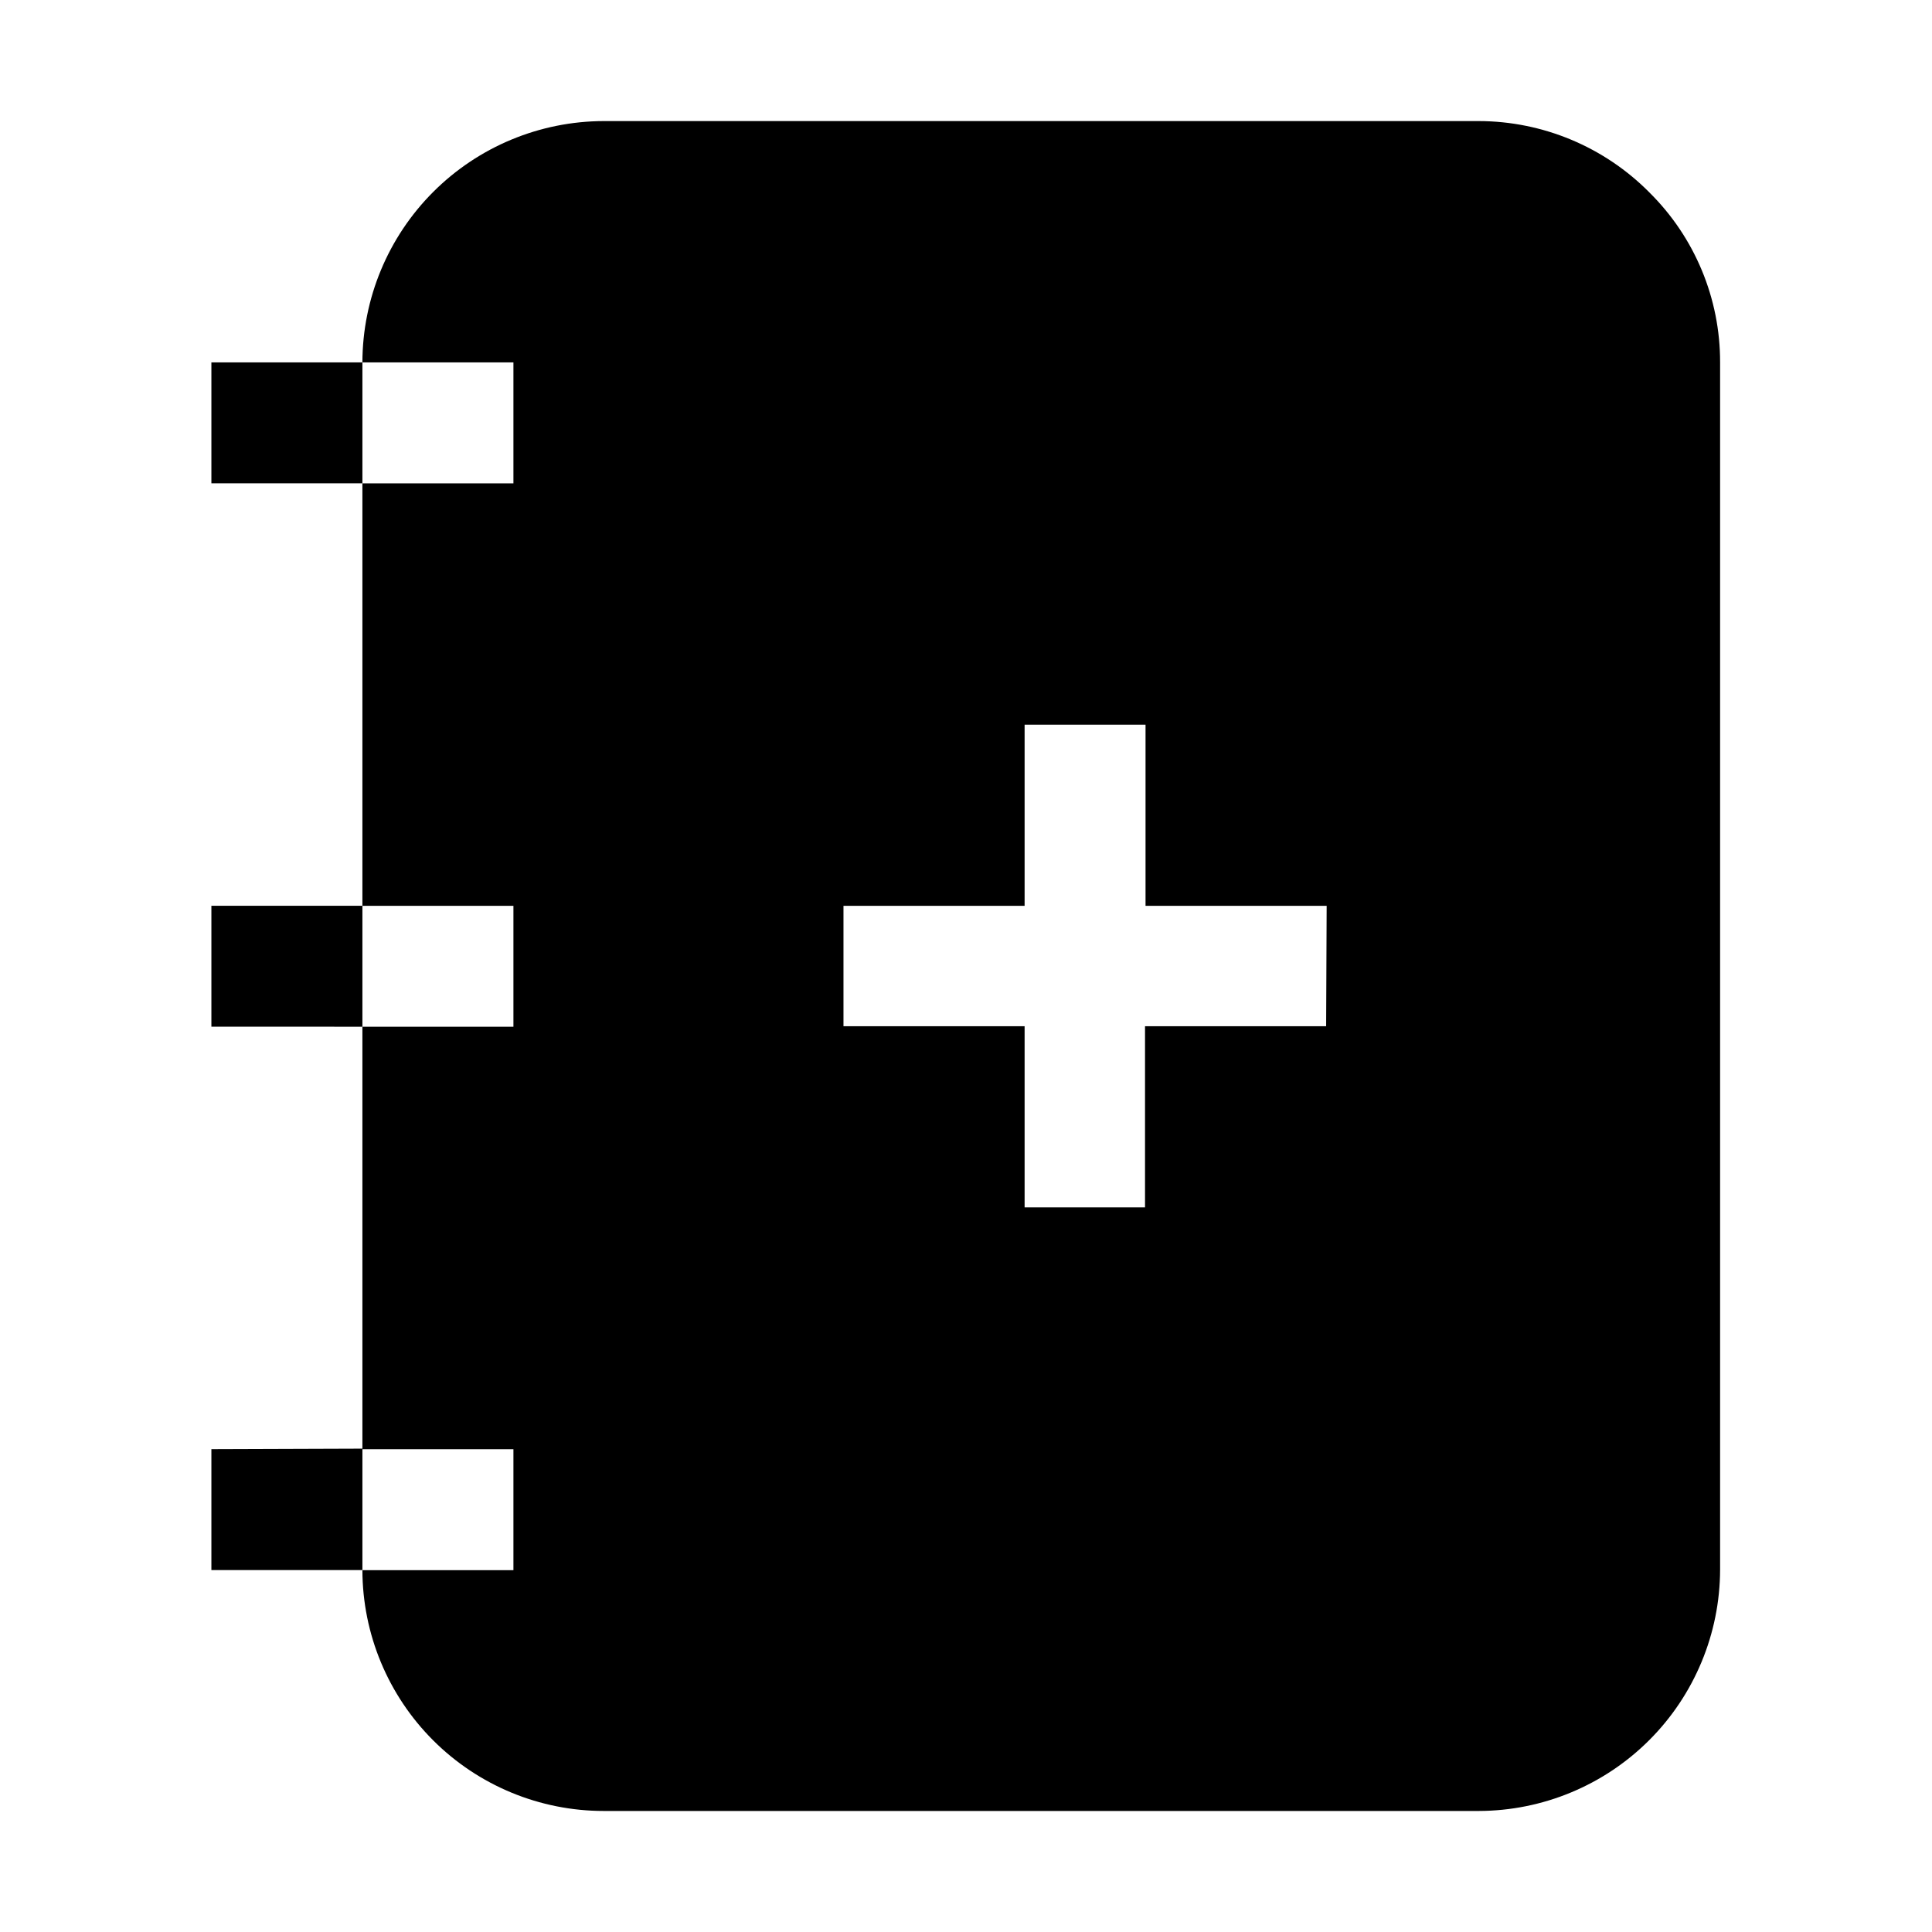 <?xml version="1.0" encoding="UTF-8"?>
<!-- Uploaded to: SVG Repo, www.svgrepo.com, Generator: SVG Repo Mixer Tools -->
<svg fill="#000000" width="800px" height="800px" version="1.1" viewBox="144 144 512 512" xmlns="http://www.w3.org/2000/svg">
 <g>
  <path d="m581.09 194.98c-11.953-12.062-28.223-18.859-45.203-18.895h-231.89c-16.953 0.039-33.199 6.789-45.184 18.773-11.988 11.988-18.738 28.234-18.773 45.184h40.023v32.047h-40.023v111.96h40.023v32.047l-40.023 0.004v111.96h40.023v32.047h-40.023c0.035 16.938 6.793 33.168 18.781 45.133 11.992 11.965 28.238 18.684 45.176 18.684h231.89c16.953-0.039 33.195-6.789 45.184-18.773 11.984-11.984 18.734-28.23 18.773-45.184v-319.92c0.043-16.93-6.711-33.164-18.754-45.062zm-85.648 220.98h-48v48h-31.91v-48h-48v-31.91h48v-48h32.047v48h48z" fill-rule="evenodd"/>
  <path d="m200.02 240.04v32.047h40.023v-32.047zm0 144v32.047l40.023 0.004v-32.051zm0 144v32.047l40.023 0.004v-32.188z"/>
 </g>
</svg>